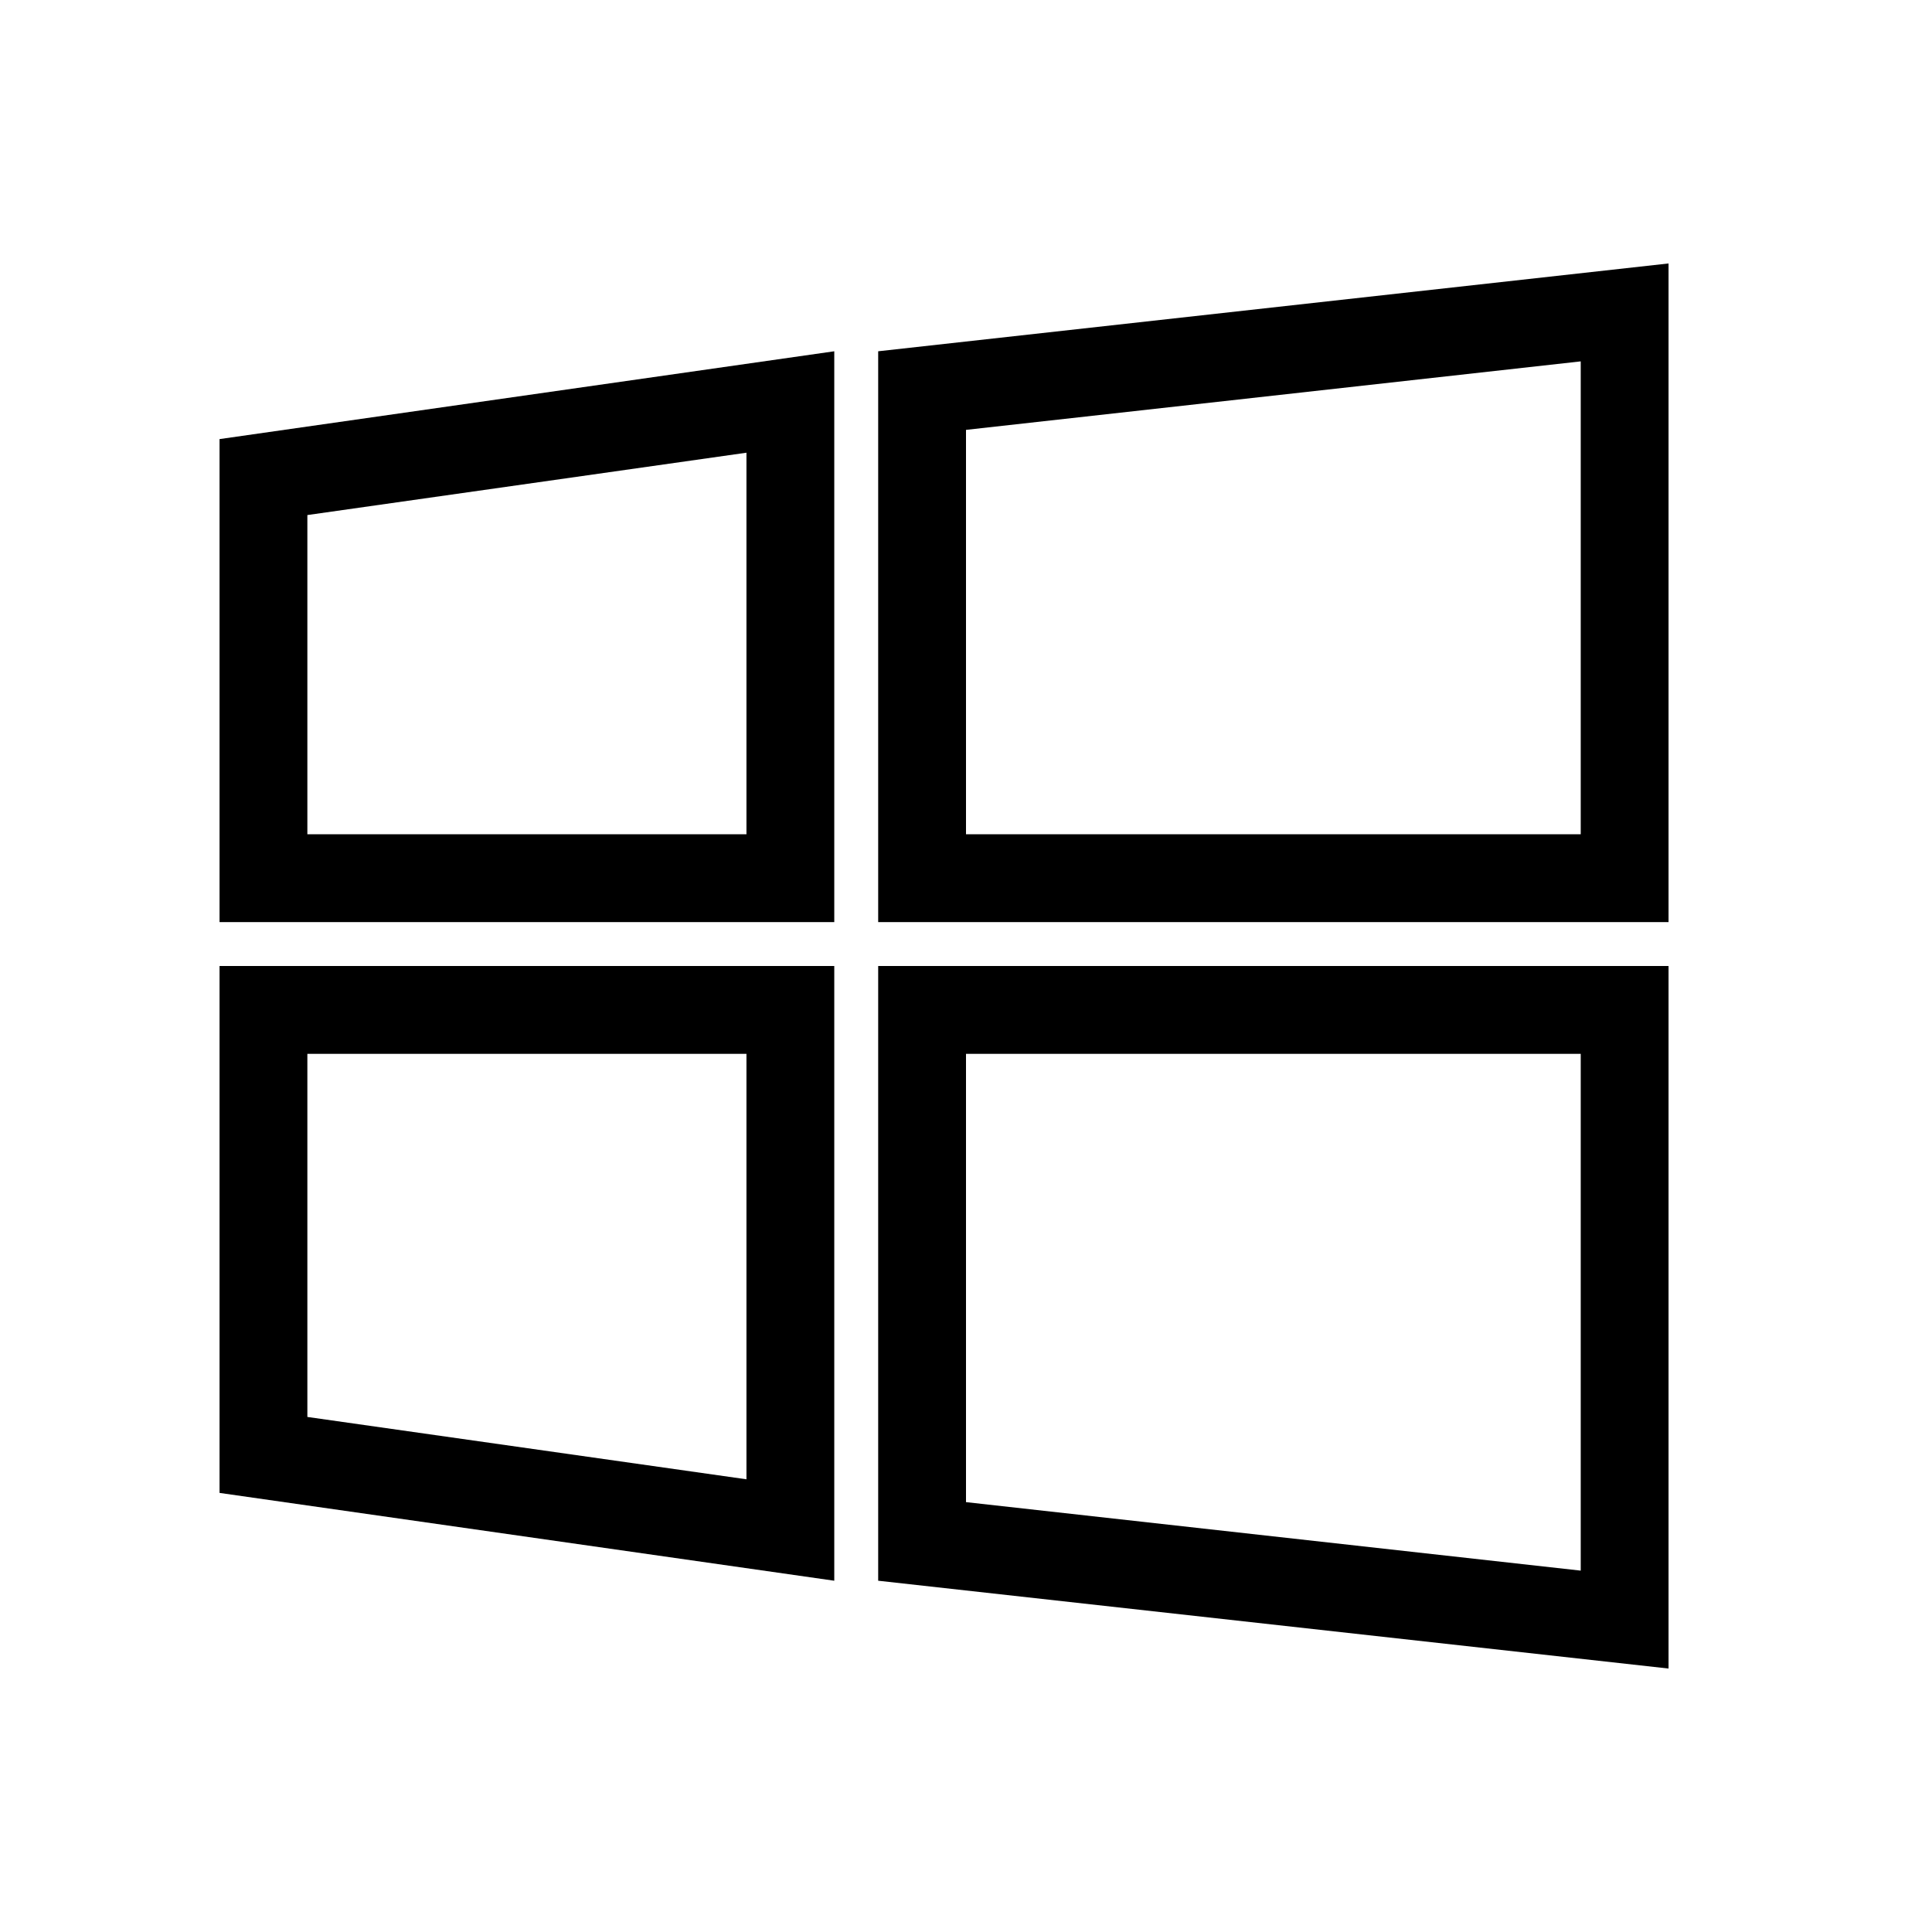 <svg xmlns="http://www.w3.org/2000/svg" width="44" height="44" viewBox="0 0 44 44"><defs><style>.cls-1{fill:none;}</style></defs><g id="Layer_2" data-name="Layer 2"><g id="_44" data-name="44"><rect class="cls-1" width="44" height="44"/><path d="M36,24V35.77L22,34.21V24H36m2-2H20V36l18,2V22Z"/><path d="M17,24v9.69L7,32.27V24H17m2-2H5V34l14,2V22Z"/><path d="M17,10.31V19H7V11.73l10-1.42M19,8,5,10V21H19V8Z"/><path d="M36,8.23V19H22V9.79L36,8.23M38,6,20,8V21H38V6Z"/></g></g></svg>
